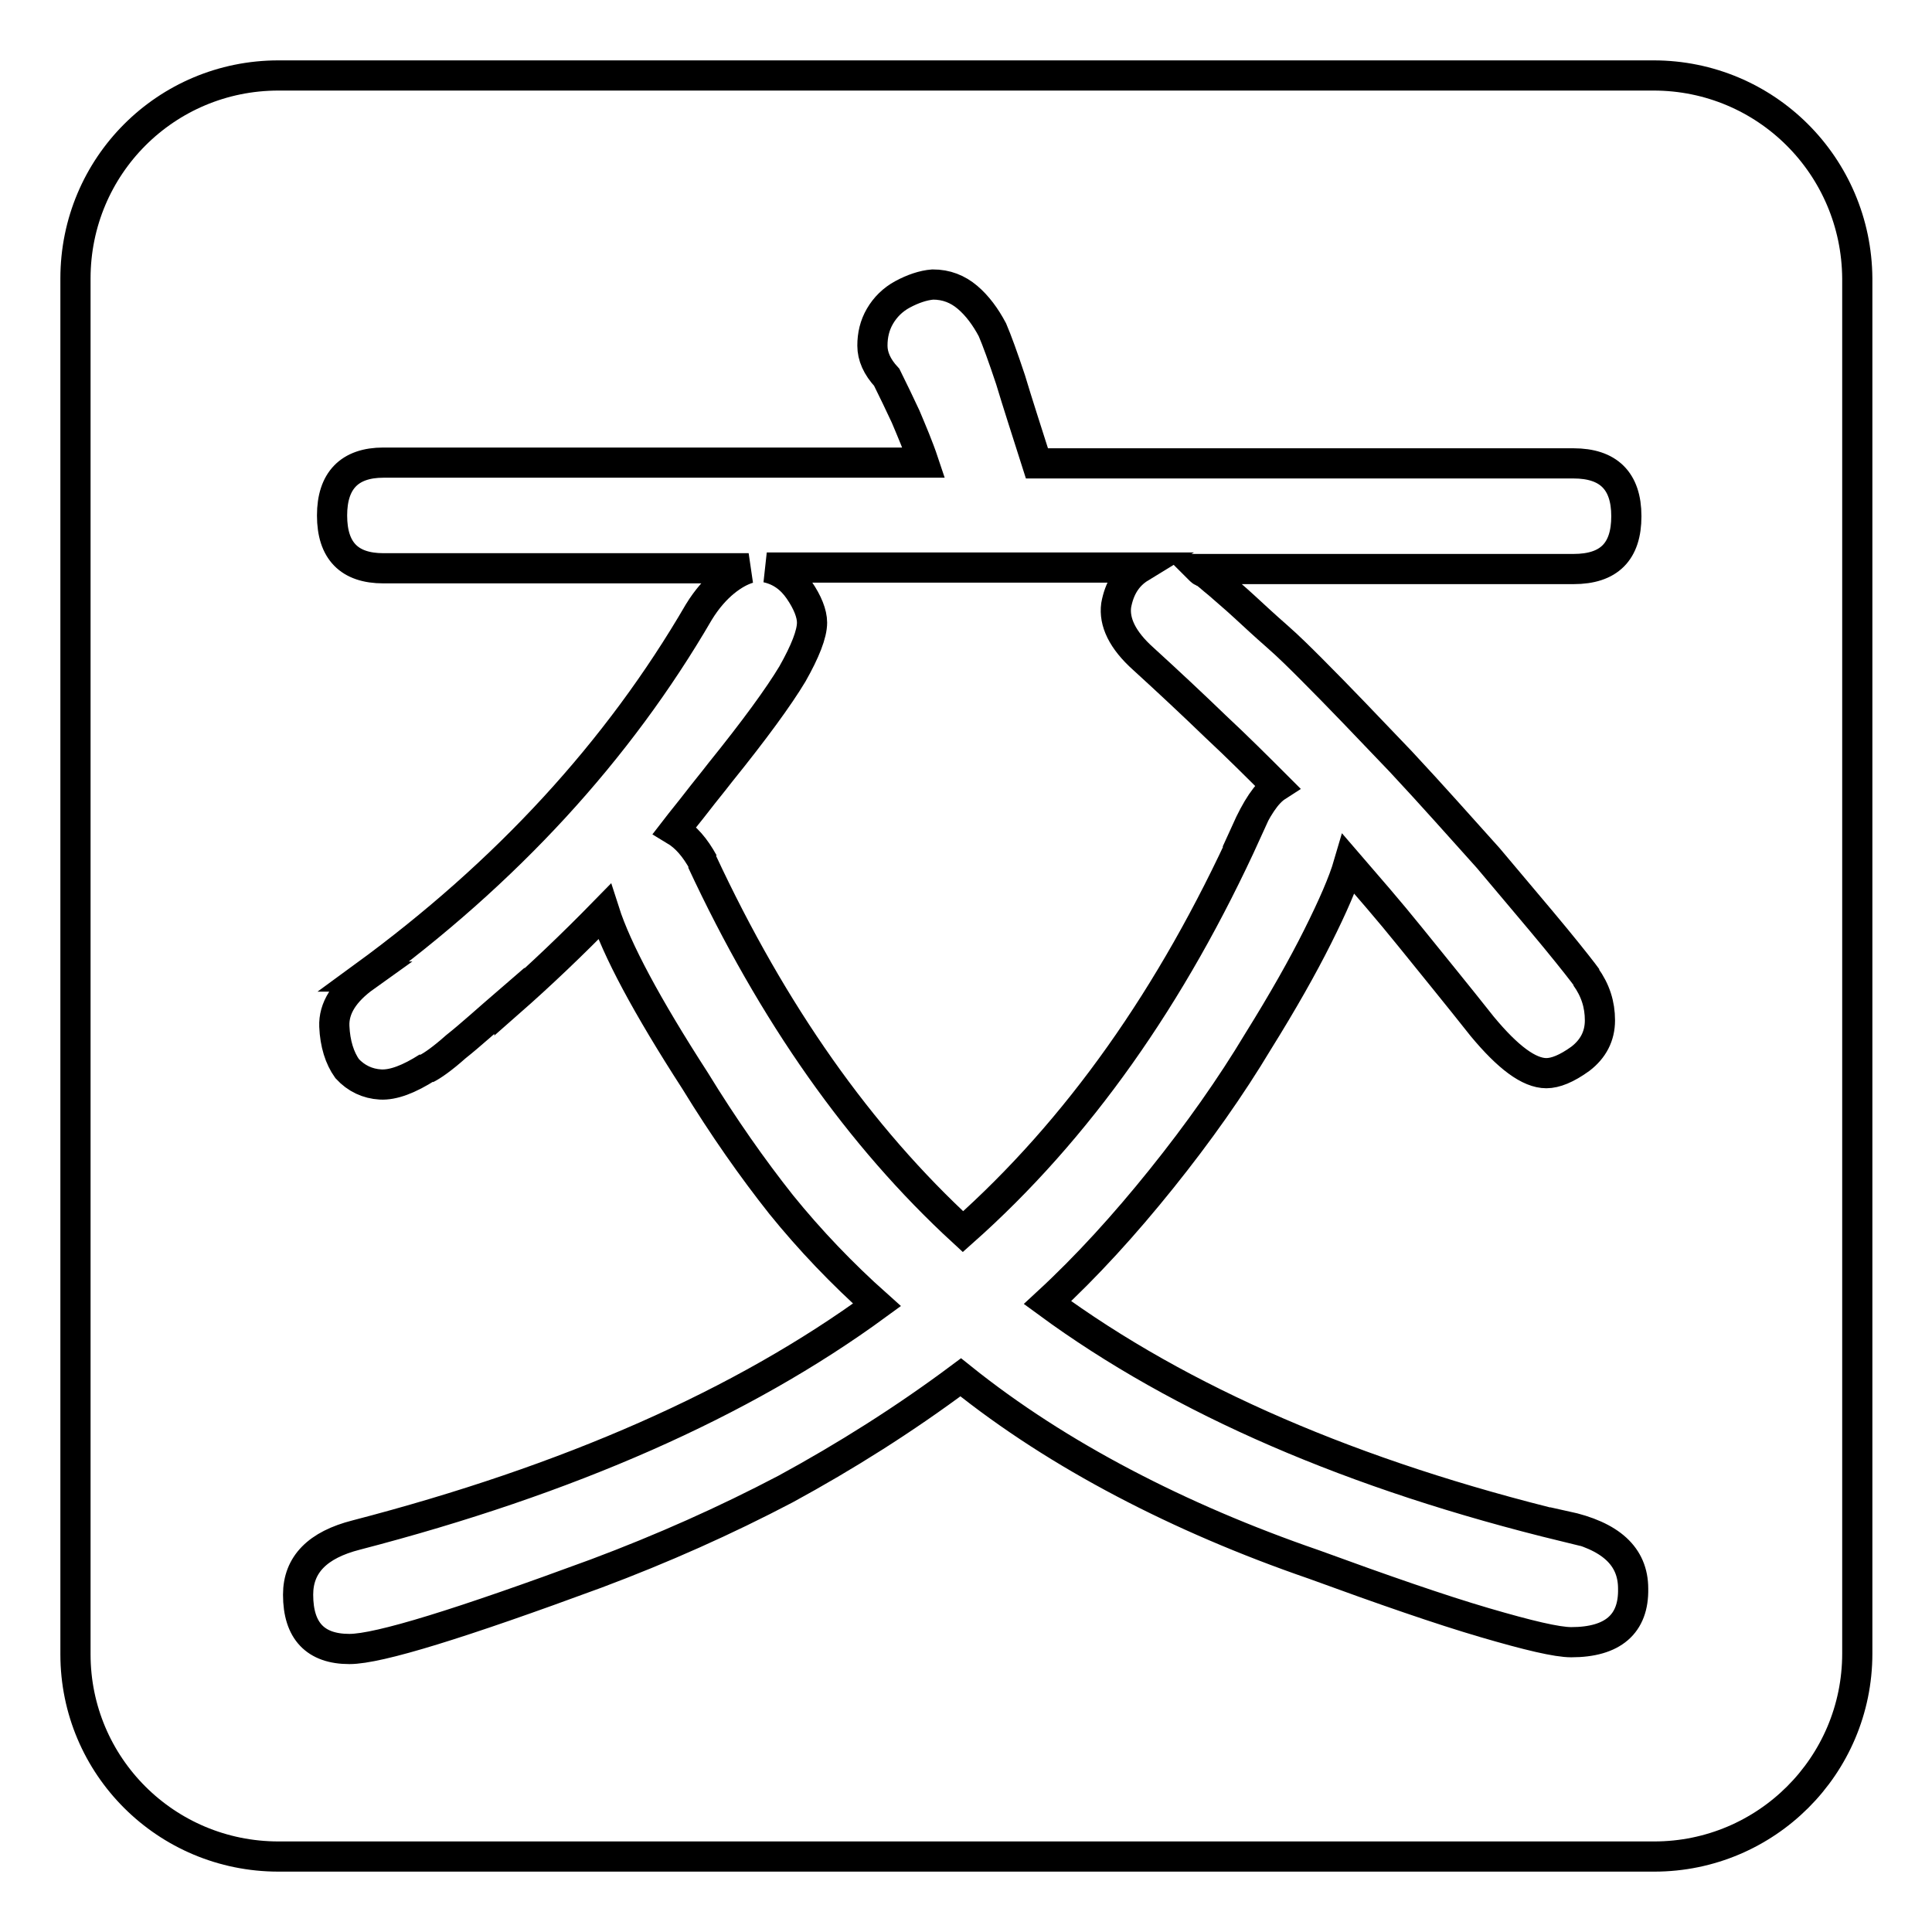 <?xml version="1.0" encoding="utf-8"?>
<!-- Svg Vector Icons : http://www.onlinewebfonts.com/icon -->
<!DOCTYPE svg PUBLIC "-//W3C//DTD SVG 1.1//EN" "http://www.w3.org/Graphics/SVG/1.1/DTD/svg11.dtd">
<svg version="1.1" xmlns="http://www.w3.org/2000/svg" xmlns:xlink="http://www.w3.org/1999/xlink" x="0px" y="0px" viewBox="0 0 256 256" enable-background="new 0 0 256 256" xml:space="preserve">
<g><g><path stroke-width="4" fill-opacity="0" stroke="#000000"  d="M165.1,110.2c1.4-3.1,2.7-5.1,4.1-6c-2.5-2.5-5.2-5.2-8.2-8c-2.9-2.8-6.1-5.8-9.5-8.9c-2.8-2.5-3.9-4.9-3.6-7.1c0.4-2.2,1.4-3.9,3.2-5h-49.5c1.8,0.4,3.2,1.4,4.3,3c1.1,1.6,1.7,3.1,1.7,4.3c0,1.5-0.9,3.8-2.6,6.8c-1.8,3-5,7.4-9.6,13.1c-1,1.3-2,2.5-3,3.8c-1,1.3-2,2.5-3,3.8c1.5,0.9,2.7,2.3,3.8,4.3l-0.2-0.2c9.4,20.2,20.9,36.5,34.6,49.1c15.2-13.5,27.7-31.2,37.6-53L165.1,110.2L165.1,110.2z"/><path stroke-width="4" fill-opacity="0" stroke="#000000"  d="M219.1,10H36.9C22,10,10,22,10,36.9v182.3C10,234,22,246,36.9,246h182.3c14.8,0,26.9-12,26.9-26.9V36.9C246,22,234,10,219.1,10z M208.2,217.6c-1.9,0-5.7-0.9-11.5-2.6s-13.3-4.3-22.6-7.7c-9-3.1-17.4-6.7-25.2-10.8c-7.8-4.1-15-8.7-21.6-14c-7.5,5.6-15.3,10.5-23.2,14.8c-8,4.2-16.3,7.9-25.1,11.2c-17.9,6.6-28.8,10-32.7,10c-4.5,0-6.8-2.4-6.8-7.2c0-4,2.6-6.6,7.7-7.9c28.1-7.3,51.1-17.4,69-30.5c-4.6-4.1-8.9-8.6-12.7-13.3c-3.8-4.8-7.6-10.2-11.4-16.4c-6.4-9.9-10.4-17.4-12-22.4c-4.3,4.4-8.5,8.4-12.6,12v-0.2c-2.9,2.5-5.2,4.6-7.1,6.1c-1.8,1.6-3.1,2.5-3.9,2.9l0.2-0.2c-2.5,1.6-4.6,2.4-6.3,2.3c-1.7-0.1-3.2-0.8-4.4-2.1c-1-1.4-1.6-3.3-1.7-5.6c-0.1-2.4,1.3-4.6,4.1-6.6h-0.2c18.9-13.8,33.7-29.9,44.4-48.3c1.1-1.8,2.3-3.1,3.4-4c1.1-0.9,2.2-1.5,3.2-1.8H50.8c-4.5,0-6.8-2.3-6.8-7c0-4.6,2.3-7,6.8-7h71.6c-0.7-2.1-1.6-4.2-2.4-6.1c-0.8-1.7-1.6-3.4-2.5-5.2c-1.3-1.4-1.9-2.8-1.9-4.2s0.3-2.7,1-3.9c0.7-1.2,1.7-2.2,3-2.9s2.7-1.2,4-1.3c1.8,0,3.3,0.6,4.6,1.7c1.3,1.1,2.4,2.6,3.3,4.3c0.6,1.4,1.4,3.6,2.4,6.6c0.9,3,2.1,6.7,3.5,11.1h71.1c4.6,0,7,2.3,7,7s-2.3,7-7,7h-49.6c0.2,0.2,0.4,0.4,0.6,0.4c0.4,0.2,1,0.8,2,1.6c0.9,0.8,2.1,1.8,3.4,3c1.3,1.2,2.7,2.5,4.3,3.9c1.6,1.4,3.1,2.9,4.6,4.4c3.6,3.6,7.5,7.7,11.8,12.2c4.2,4.5,8,8.8,11.6,12.8c3.6,4.3,6.6,7.8,8.9,10.6c2.3,2.8,3.7,4.6,4.2,5.3l-0.2-0.2c1.3,1.8,1.9,3.7,1.9,5.8c0,2.1-0.9,3.8-2.6,5.1c-1.8,1.3-3.3,1.9-4.5,1.9c-2.3,0-5.1-2.1-8.5-6.2c-3.4-4.3-6.6-8.2-9.5-11.8c-2.9-3.6-5.7-6.8-8.2-9.7c-0.7,2.4-2.1,5.6-4.1,9.6c-2,4-4.6,8.6-7.9,13.9c-3.6,6-7.9,12.1-12.8,18.2c-4.9,6.1-9.9,11.6-15.1,16.4c17.7,13,40.6,22.9,68.6,29.7v-0.1c6,1.3,9,4,9,8.3C216.5,215.2,213.7,217.6,208.2,217.6z"/></g></g>
</svg>
